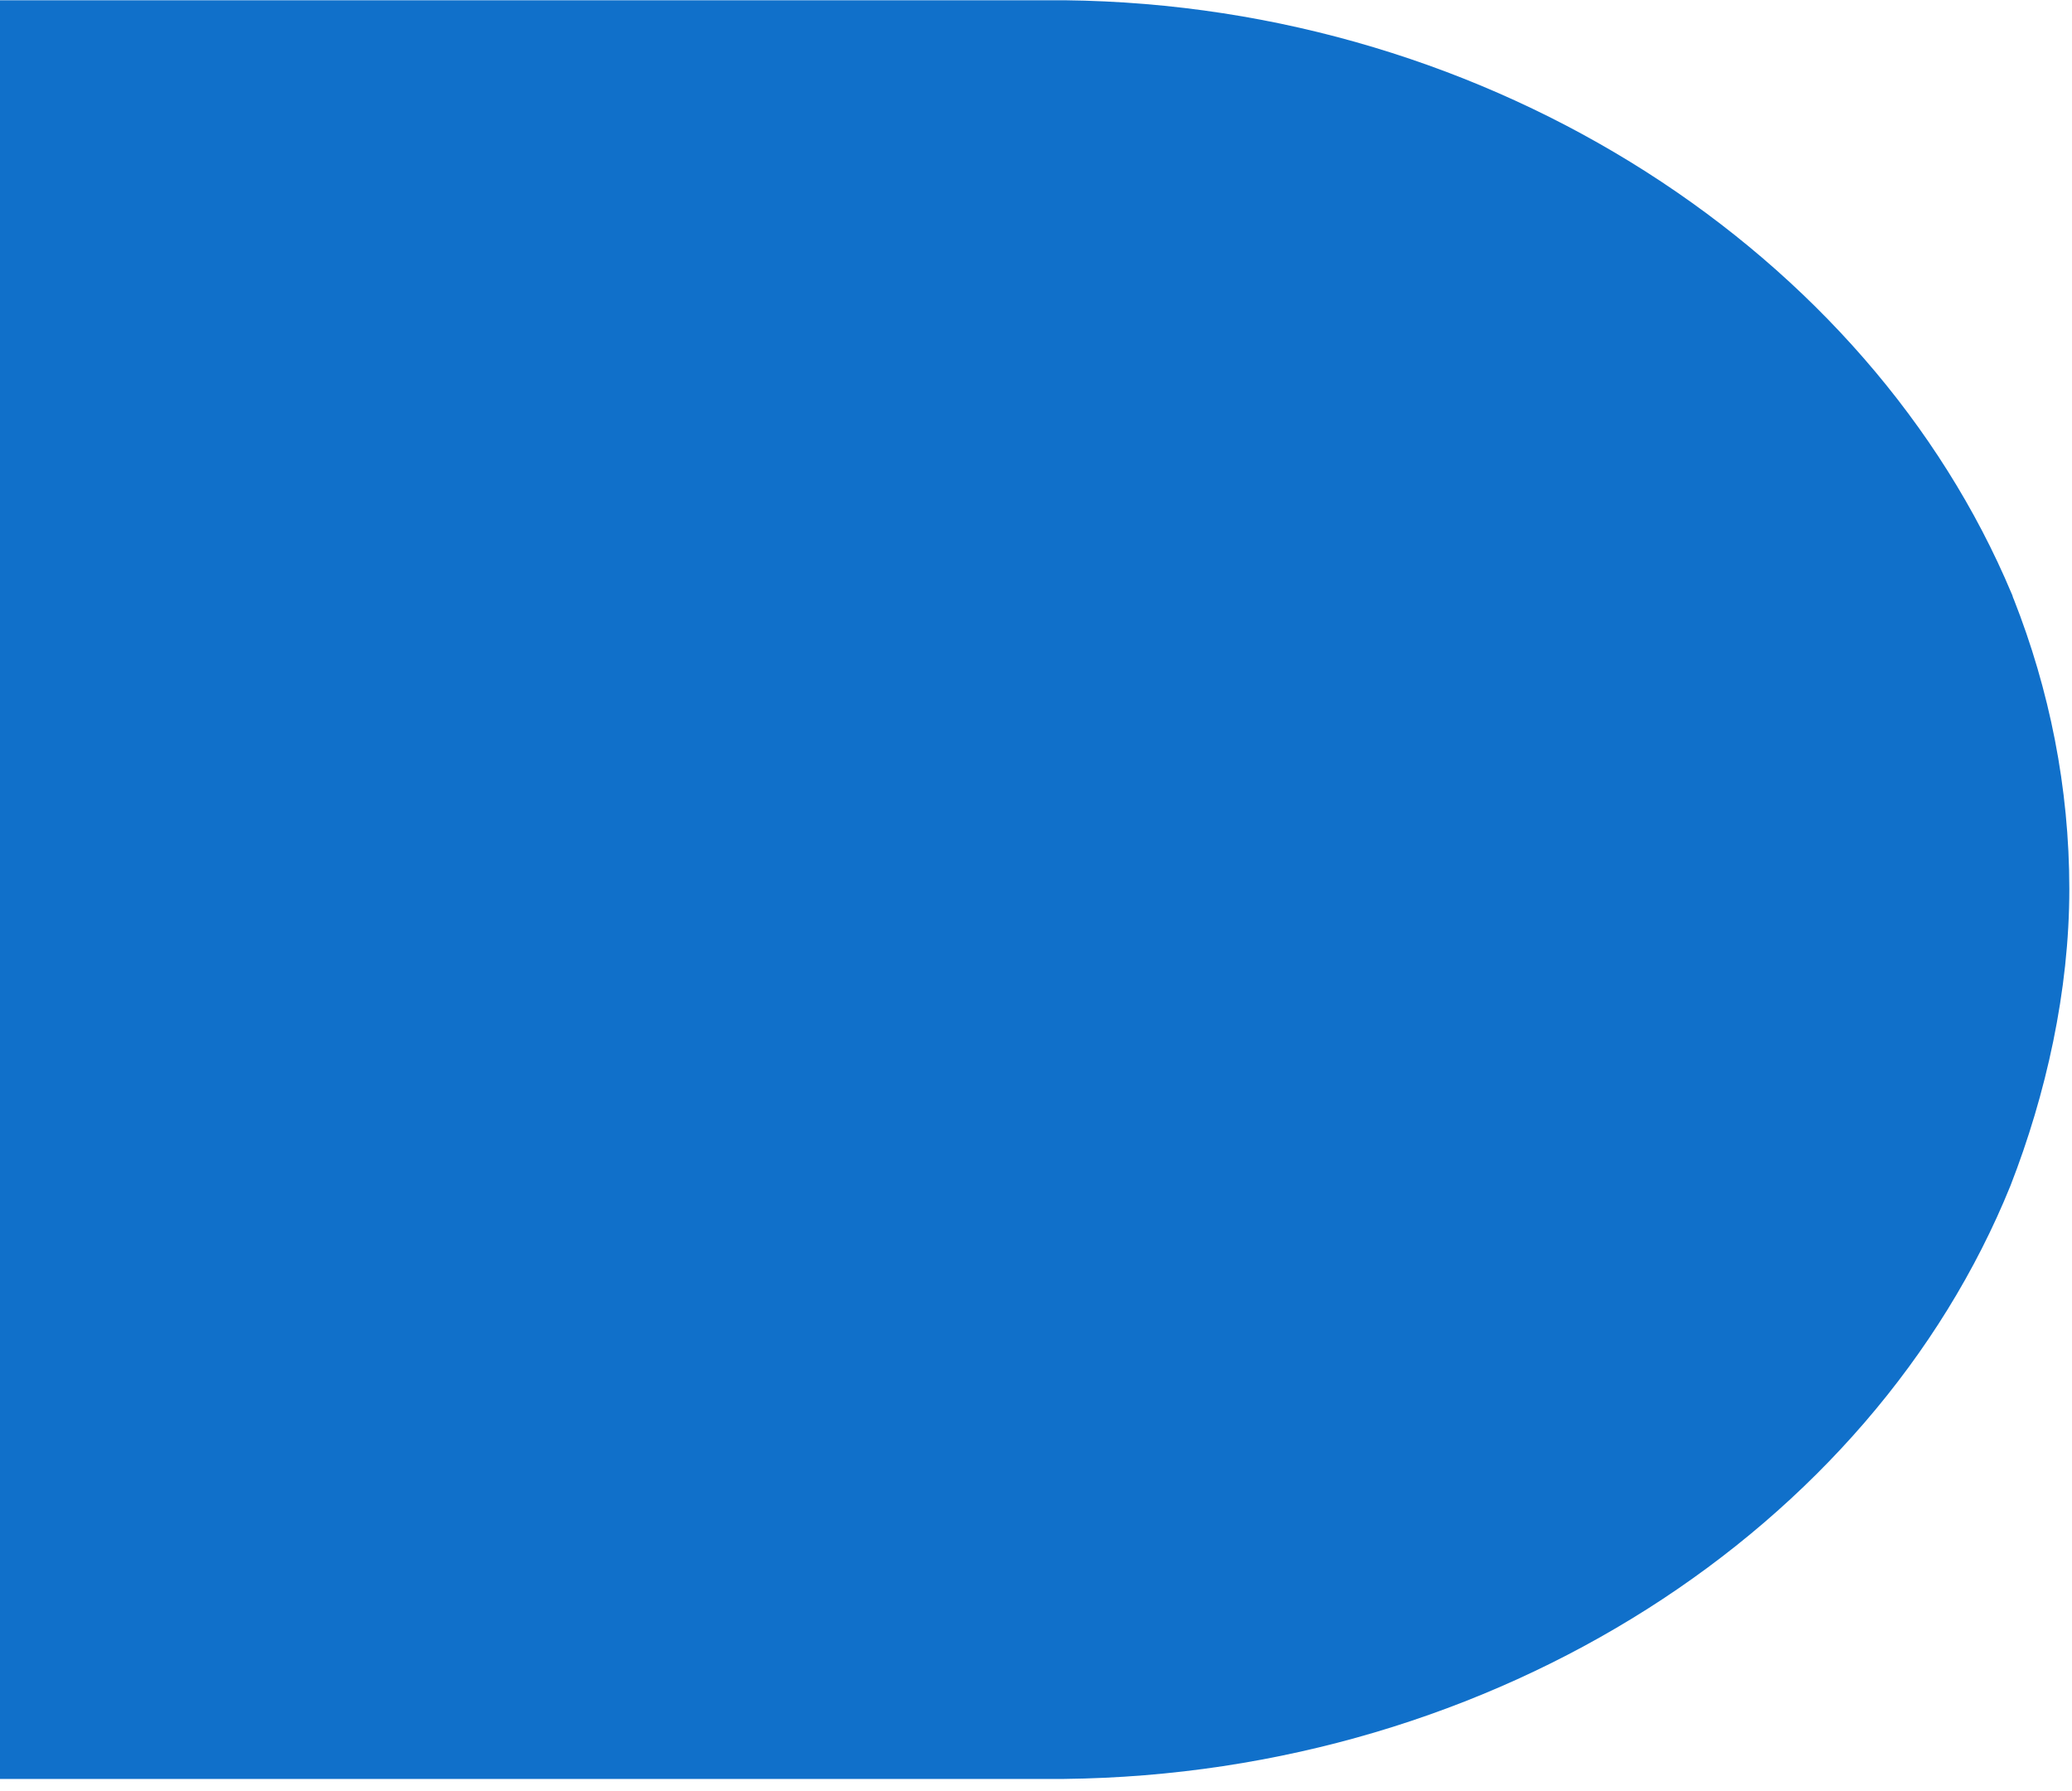 <svg xmlns="http://www.w3.org/2000/svg" xmlns:xlink="http://www.w3.org/1999/xlink" width="775" viewBox="0 0 581.25 502.5" height="670" preserveAspectRatio="xMidYMid meet"><defs><clipPath id="0da45c6532"><path d="M 0 0.074 L 580.5 0.074 L 580.5 499.047 L 0 499.047 Z M 0 0.074 " clip-rule="nonzero"></path></clipPath><clipPath id="4d51cb23c2"><path d="M 563.984 332.633 C 573.957 307.051 580.5 277.969 580.5 249.426 C 580.5 220.883 574.891 193.414 564.918 168.105 C 564.609 167.566 564.609 167.027 564.297 166.488 C 524.41 71.434 419.082 1.418 298.734 0.074 L 0 0.074 L 0 499.047 L 298.512 499.047 C 419.703 497.703 525.031 428.766 563.984 332.633 Z M 563.984 332.633 " clip-rule="nonzero"></path></clipPath></defs><g clip-path="url(#0da45c6532)"><g clip-path="url(#4d51cb23c2)"><path fill="#1070ca" d="M 0 499.047 L 0 0.074 L 580.836 0.074 L 580.836 499.047 Z M 0 499.047 " fill-opacity="1" fill-rule="nonzero"></path></g></g></svg>